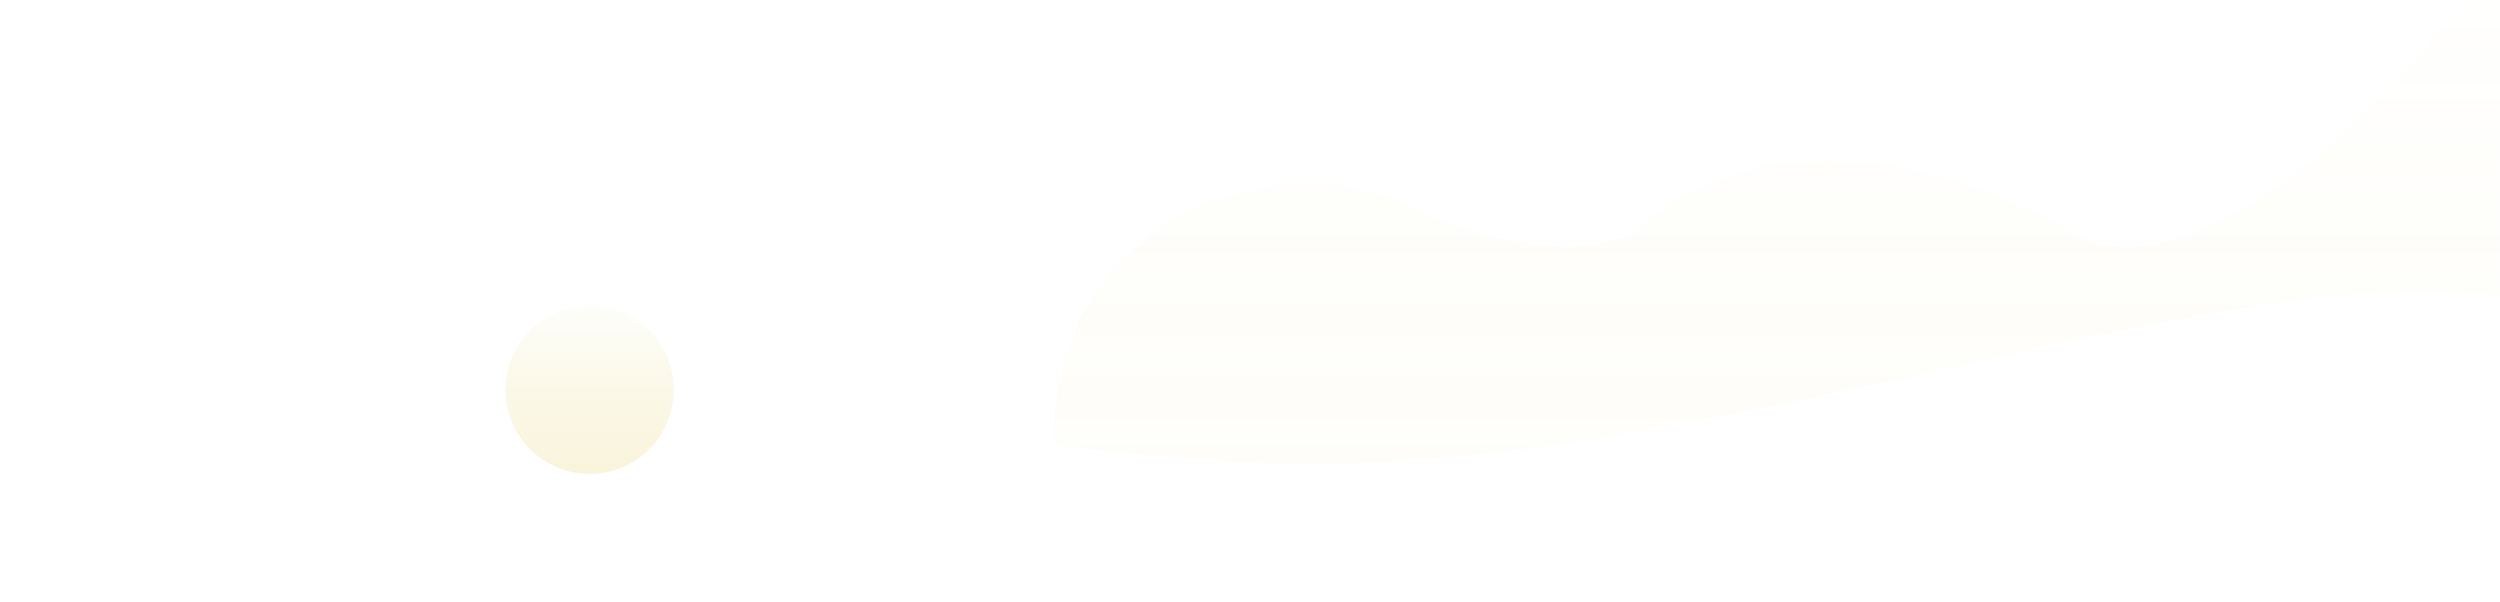 <svg width="1440" height="347" viewBox="0 0 1440 347" fill="none" xmlns="http://www.w3.org/2000/svg">
<g clip-path="url(#clip0_79_1614)">
<mask id="mask0_79_1614" style="mask-type:alpha" maskUnits="userSpaceOnUse" x="0" y="0" width="1440" height="347">
<path d="M1440 0H0V347H1440V0Z" fill="#D9D9D9"/>
</mask>
<g mask="url(#mask0_79_1614)">
<path opacity="0.2" d="M1549.72 -68.029C1749.12 -97.62 1770.29 45.431 1757 120.095C1741.34 208.023 1669.2 240.282 1623.38 246.269C1510.68 252.038 1492.7 278.043 1478.03 303.779C1400.9 434.173 1251.07 401.739 1185.79 369.223C1032.22 292.72 938.176 335.891 856.177 380.867C707.471 468.777 637.437 387.261 621.007 335.514C556.512 132.375 731.626 81.718 803.379 115.61C876.601 150.197 928.559 145.717 948.61 128.582C1027.61 61.076 1143.91 103.913 1192.19 133.77C1257.72 168.435 1353.2 80.744 1392.76 32.566C1445.55 -34.813 1519.39 -62.572 1549.72 -68.029Z" fill="url(#paint0_linear_79_1614)"/>
<g filter="url(#filter0_d_79_1614)">
<path d="M1011 217.643C1211.58 175.114 1342 136.302 1447 171.102V1573.1C1232.6 1524.95 1039 1567.1 941 1579.1C624.256 1617.89 453 1573.11 341 1553.64C150.6 1520.53 36 1558.23 -6 1567.64V256.898C78 209.871 137 200.702 407 227.977C668.116 254.356 707 282.101 1011 217.643Z" fill="white"/>
</g>
<g filter="url(#filter1_d_79_1614)">
<path d="M359.5 273C386.286 273 408 251.286 408 224.5C408 197.714 386.286 176 359.5 176C332.714 176 311 197.714 311 224.5C311 251.286 332.714 273 359.5 273Z" fill="url(#paint1_linear_79_1614)"/>
</g>
</g>
</g>
<defs>
<filter id="filter0_d_79_1614" x="-46" y="87.637" width="1613" height="1596.79" filterUnits="userSpaceOnUse" color-interpolation-filters="sRGB">
<feFlood flood-opacity="0" result="BackgroundImageFix"/>
<feColorMatrix in="SourceAlpha" type="matrix" values="0 0 0 0 0 0 0 0 0 0 0 0 0 0 0 0 0 0 127 0" result="hardAlpha"/>
<feOffset dx="40" dy="10"/>
<feGaussianBlur stdDeviation="40"/>
<feColorMatrix type="matrix" values="0 0 0 0 0.98 0 0 0 0 0.961 0 0 0 0 0.843 0 0 0 0.1 0"/>
<feBlend mode="normal" in2="BackgroundImageFix" result="effect1_dropShadow_79_1614"/>
<feBlend mode="normal" in="SourceGraphic" in2="effect1_dropShadow_79_1614" result="shape"/>
</filter>
<filter id="filter1_d_79_1614" x="251.451" y="136.301" width="176.398" height="176.398" filterUnits="userSpaceOnUse" color-interpolation-filters="sRGB">
<feFlood flood-opacity="0" result="BackgroundImageFix"/>
<feColorMatrix in="SourceAlpha" type="matrix" values="0 0 0 0 0 0 0 0 0 0 0 0 0 0 0 0 0 0 127 0" result="hardAlpha"/>
<feOffset dx="-19.849"/>
<feGaussianBlur stdDeviation="19.849"/>
<feColorMatrix type="matrix" values="0 0 0 0 0.98 0 0 0 0 0.961 0 0 0 0 0.843 0 0 0 0.1 0"/>
<feBlend mode="normal" in2="BackgroundImageFix" result="effect1_dropShadow_79_1614"/>
<feBlend mode="normal" in="SourceGraphic" in2="effect1_dropShadow_79_1614" result="shape"/>
</filter>
<linearGradient id="paint0_linear_79_1614" x1="1183.58" y1="-72" x2="1183.58" y2="419.74" gradientUnits="userSpaceOnUse">
<stop stop-color="#FEFEFA"/>
<stop offset="1" stop-color="#F7F1D2" stop-opacity="0.8"/>
</linearGradient>
<linearGradient id="paint1_linear_79_1614" x1="359.5" y1="176" x2="359.5" y2="273" gradientUnits="userSpaceOnUse">
<stop stop-color="#FEFEFA"/>
<stop offset="1" stop-color="#F7F1D2" stop-opacity="0.8"/>
</linearGradient>
<clipPath id="clip0_79_1614">
<rect width="1440" height="347" fill="white"/>
</clipPath>
</defs>
</svg>
